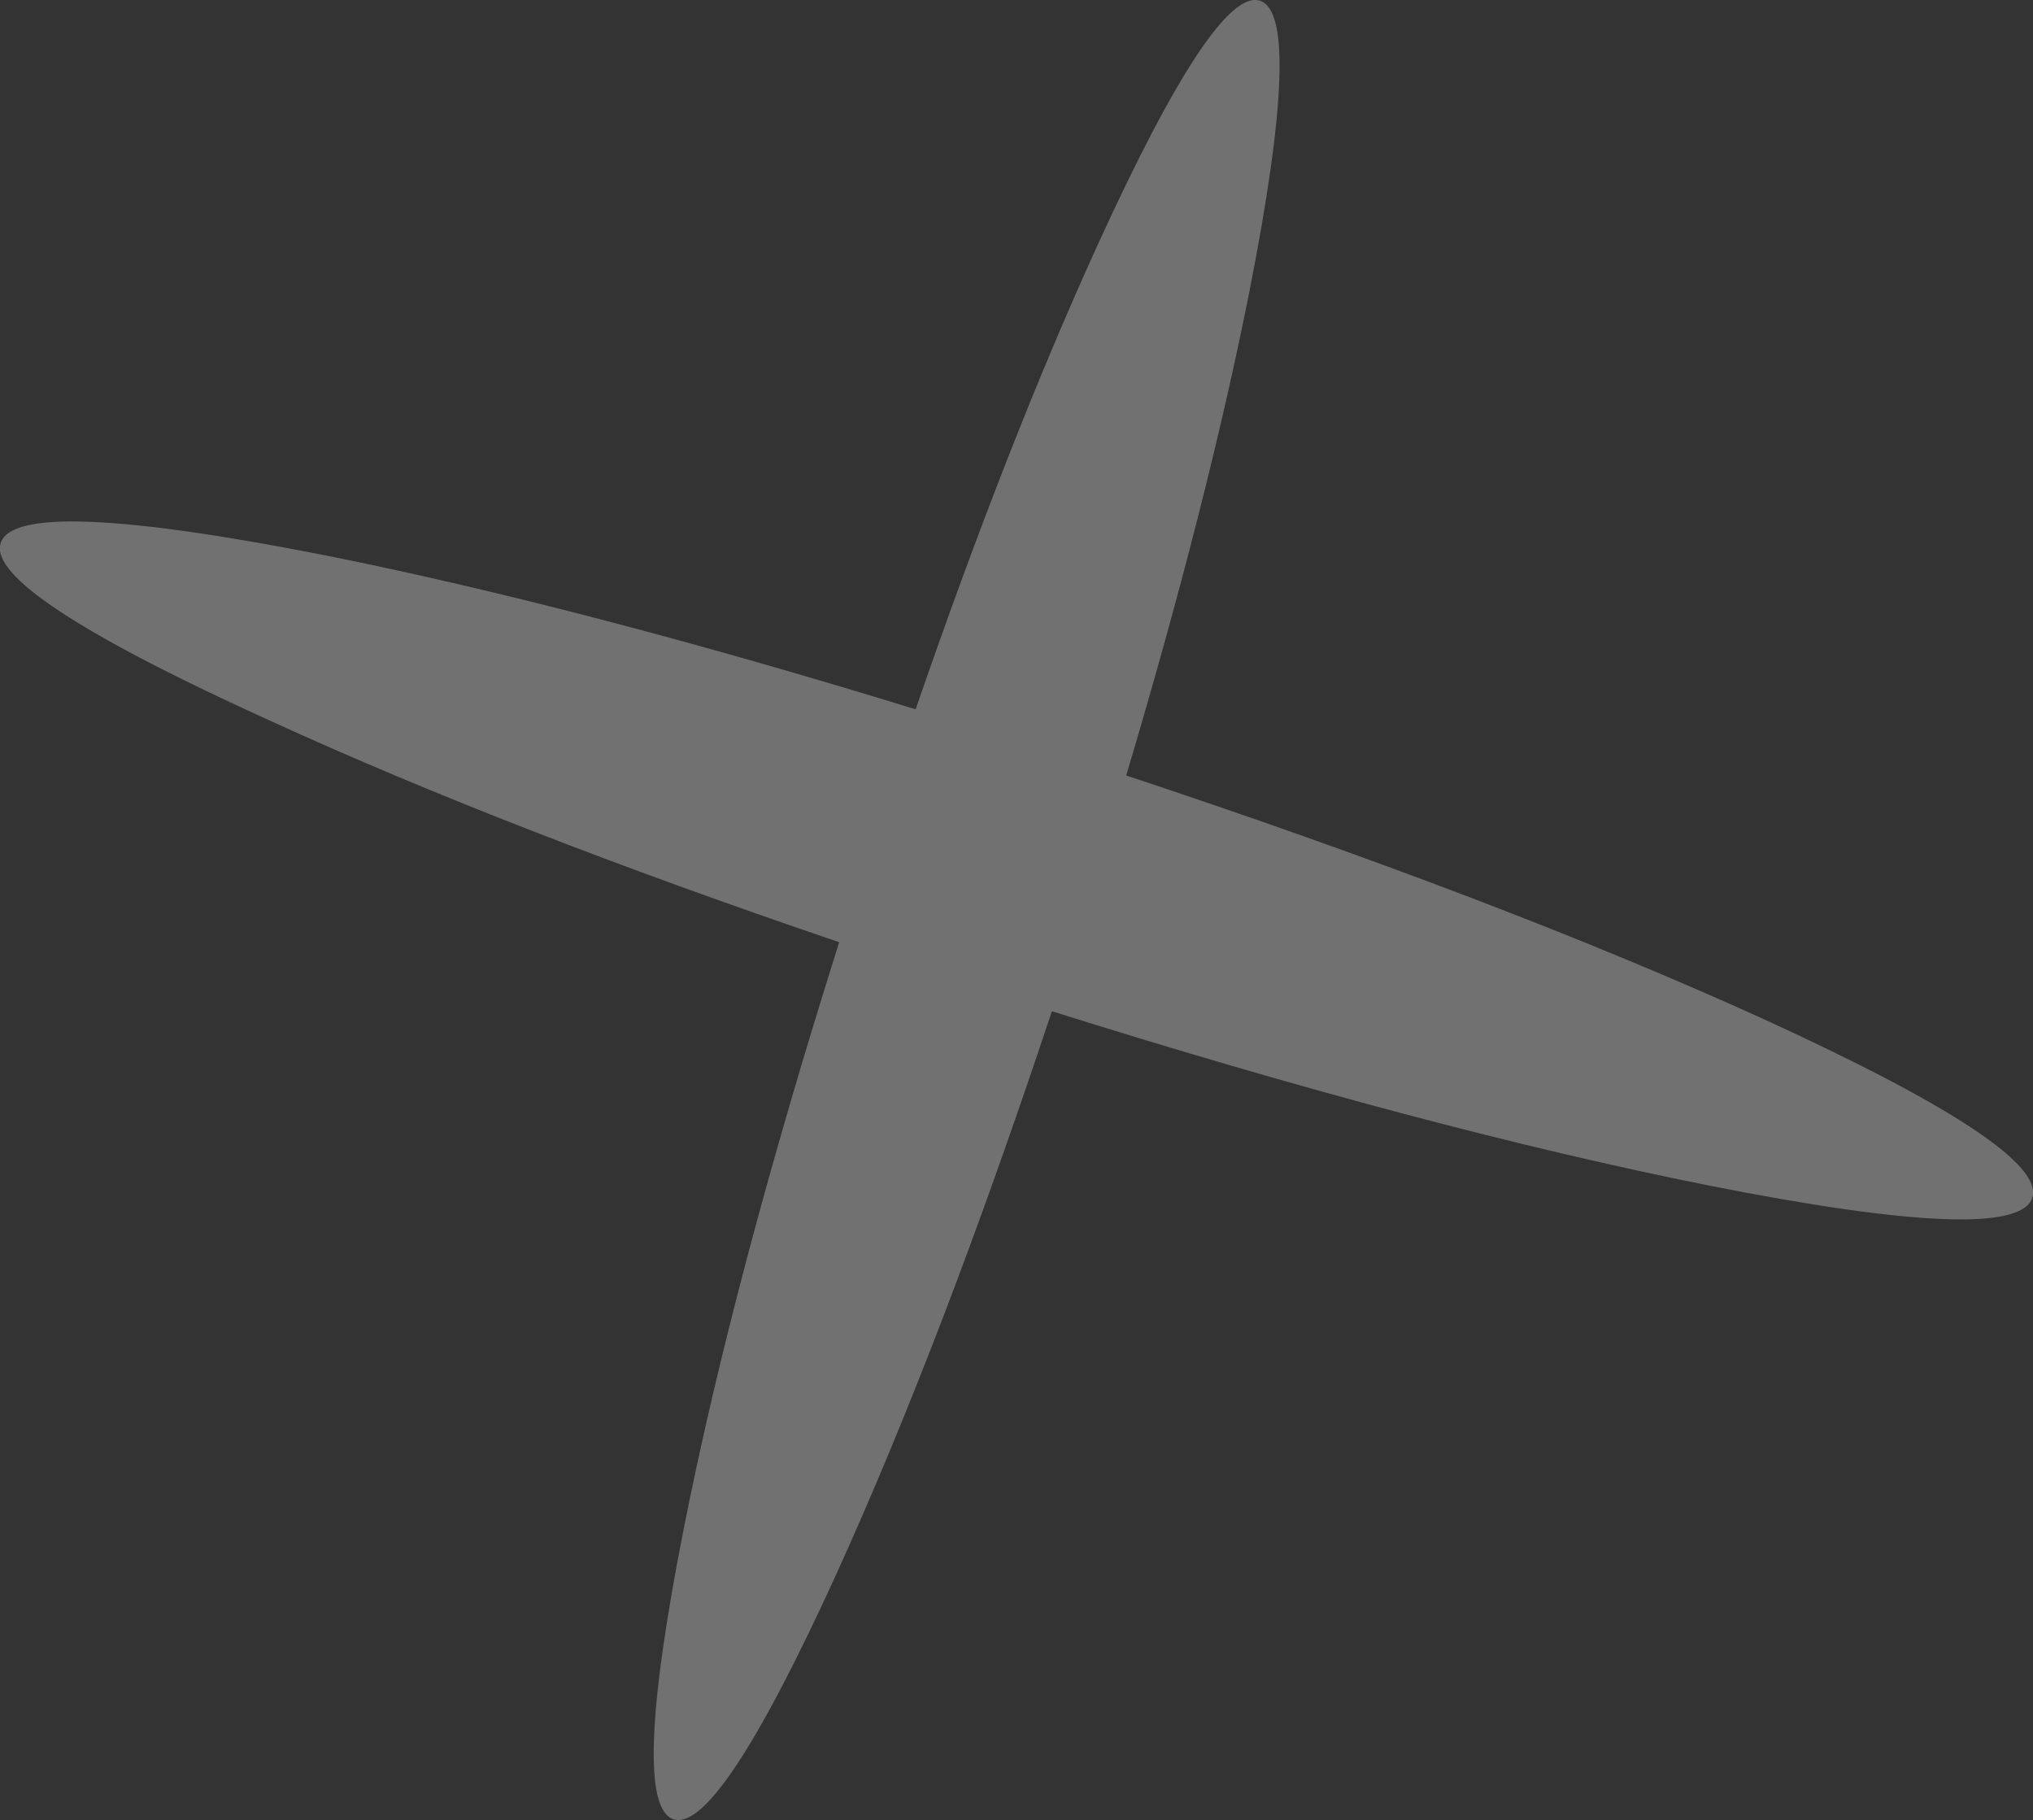 <?xml version="1.0" encoding="UTF-8" standalone="no"?>
<svg xmlns:xlink="http://www.w3.org/1999/xlink" height="257.1px" width="287.2px" xmlns="http://www.w3.org/2000/svg">
  <rect width="100%" height="100%" fill="#333333" stroke="none"/>
  <g transform="matrix(1.0, 0.0, 0.0, 1.0, 72.1, 89.0)">
    <path d="M104.4 -47.8 Q98.45 -17.85 87.0 20.55 139.8 38.05 176.8 54.85 217.2 73.3 215.0 80.2 212.8 87.1 169.2 78.45 129.45 70.5 76.5 53.85 60.9 100.8 45.85 133.8 29.3 170.0 23.05 168.0 16.8 165.95 24.5 126.9 31.55 91.3 46.45 44.1 -0.2 28.25 -33.75 12.9 -74.25 -5.45 -72.0 -12.3 -69.8 -19.15 -26.15 -10.55 10.1 -3.3 57.25 11.2 70.35 -26.8 83.1 -54.7 99.65 -90.9 105.9 -88.9 112.1 -86.9 104.4 -47.8" fill="#ffffff" fill-opacity="0.302" fill-rule="evenodd" stroke="none"/>
  </g>
</svg>
